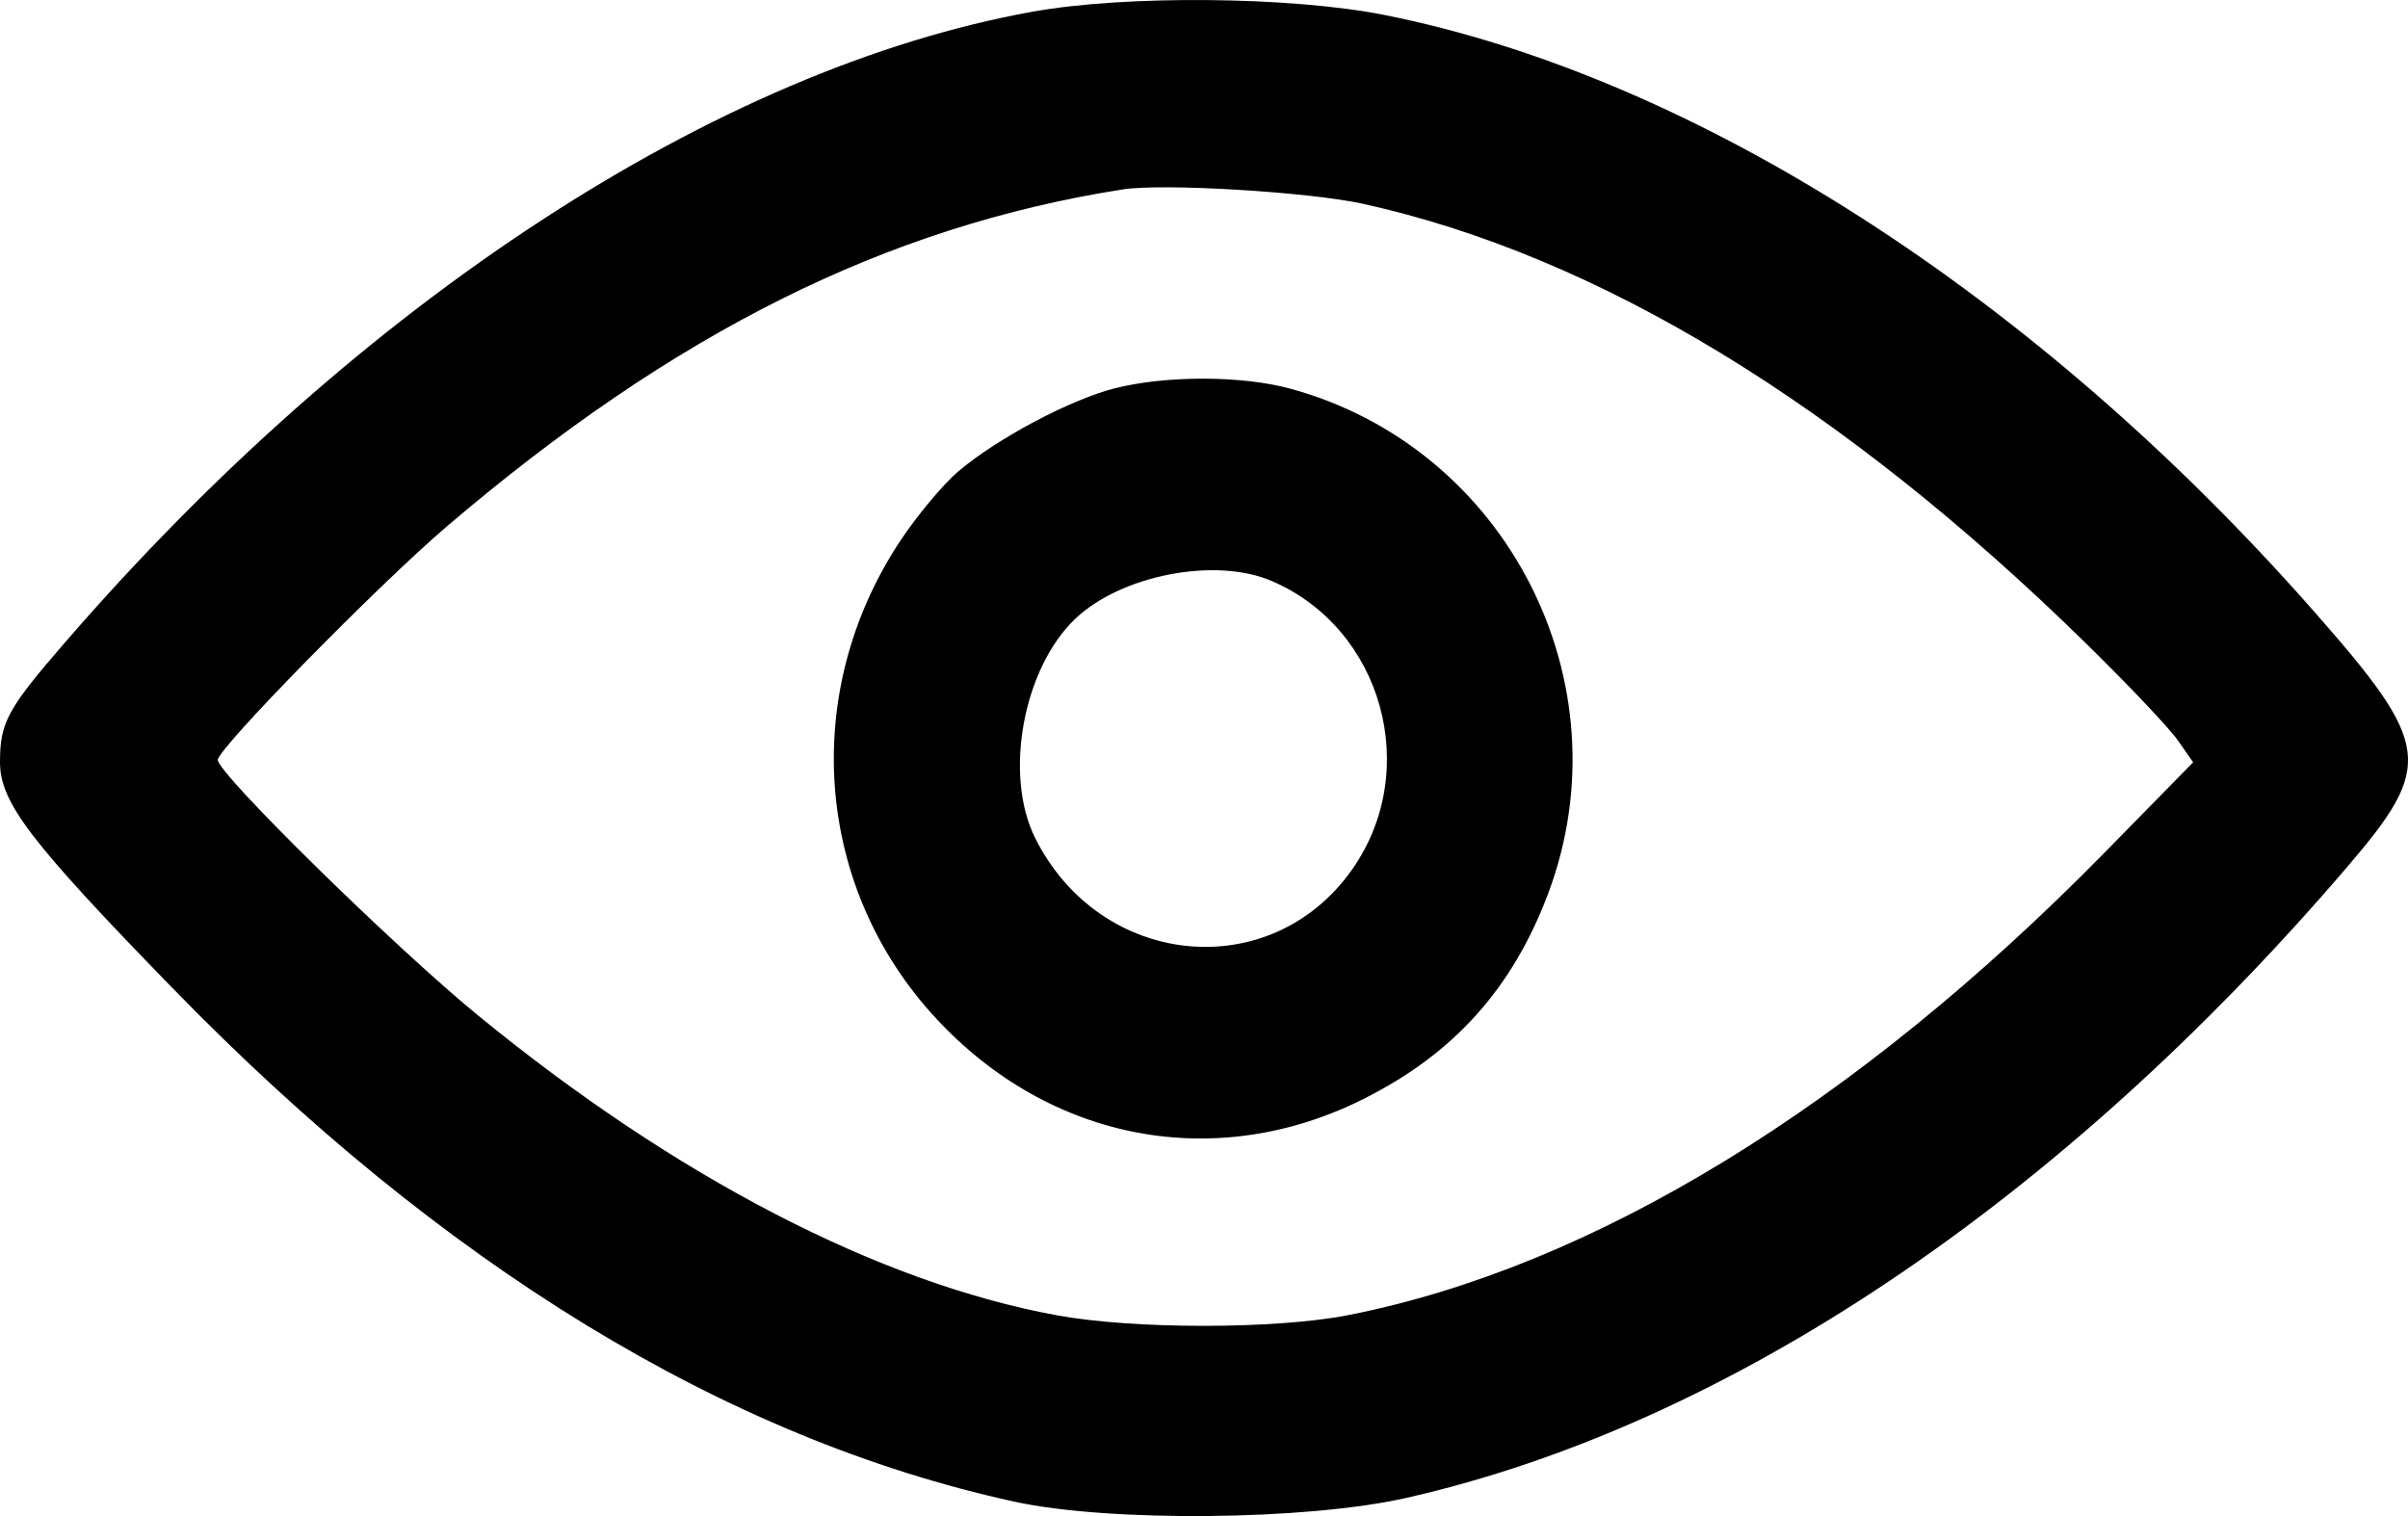 <svg width="27" height="17" viewBox="0 0 27 17" fill="none" xmlns="http://www.w3.org/2000/svg">
<path fill-rule="evenodd" clip-rule="evenodd" d="M11.578 0.131C8.045 0.768 4.042 3.376 0.733 7.199C0.081 7.951 0 8.101 0 8.545C0 8.997 0.334 9.435 1.93 11.075C4.956 14.187 8.139 16.13 11.367 16.837C12.433 17.071 14.655 17.05 15.774 16.795C19.377 15.977 23.103 13.477 26.322 9.717C27.294 8.581 27.265 8.355 25.947 6.857C22.829 3.311 19.005 0.859 15.518 0.167C14.471 -0.04 12.621 -0.057 11.578 0.131ZM15.282 2.285C17.917 2.867 20.646 4.526 23.388 7.213C23.863 7.678 24.328 8.169 24.421 8.304L24.591 8.548L23.599 9.559C20.805 12.407 17.861 14.207 15.116 14.747C14.308 14.906 12.713 14.907 11.852 14.749C9.86 14.384 7.579 13.203 5.36 11.386C4.417 10.614 2.442 8.675 2.442 8.521C2.442 8.393 4.241 6.559 5.01 5.903C7.563 3.725 9.94 2.54 12.588 2.124C13.037 2.053 14.676 2.152 15.282 2.285ZM12.504 4.353C12.007 4.478 11.185 4.913 10.747 5.284C10.576 5.429 10.281 5.782 10.092 6.068C8.968 7.769 9.133 9.952 10.497 11.421C11.777 12.801 13.637 13.151 15.288 12.323C16.302 11.816 16.963 11.079 17.362 10.011C18.242 7.654 16.896 5.022 14.471 4.359C13.93 4.211 13.082 4.208 12.504 4.353ZM14.26 6.515C15.502 7.048 15.944 8.638 15.16 9.751C14.245 11.048 12.335 10.857 11.606 9.395C11.254 8.689 11.471 7.5 12.053 6.942C12.569 6.448 13.628 6.243 14.26 6.515Z" fill="black"/>
</svg>
